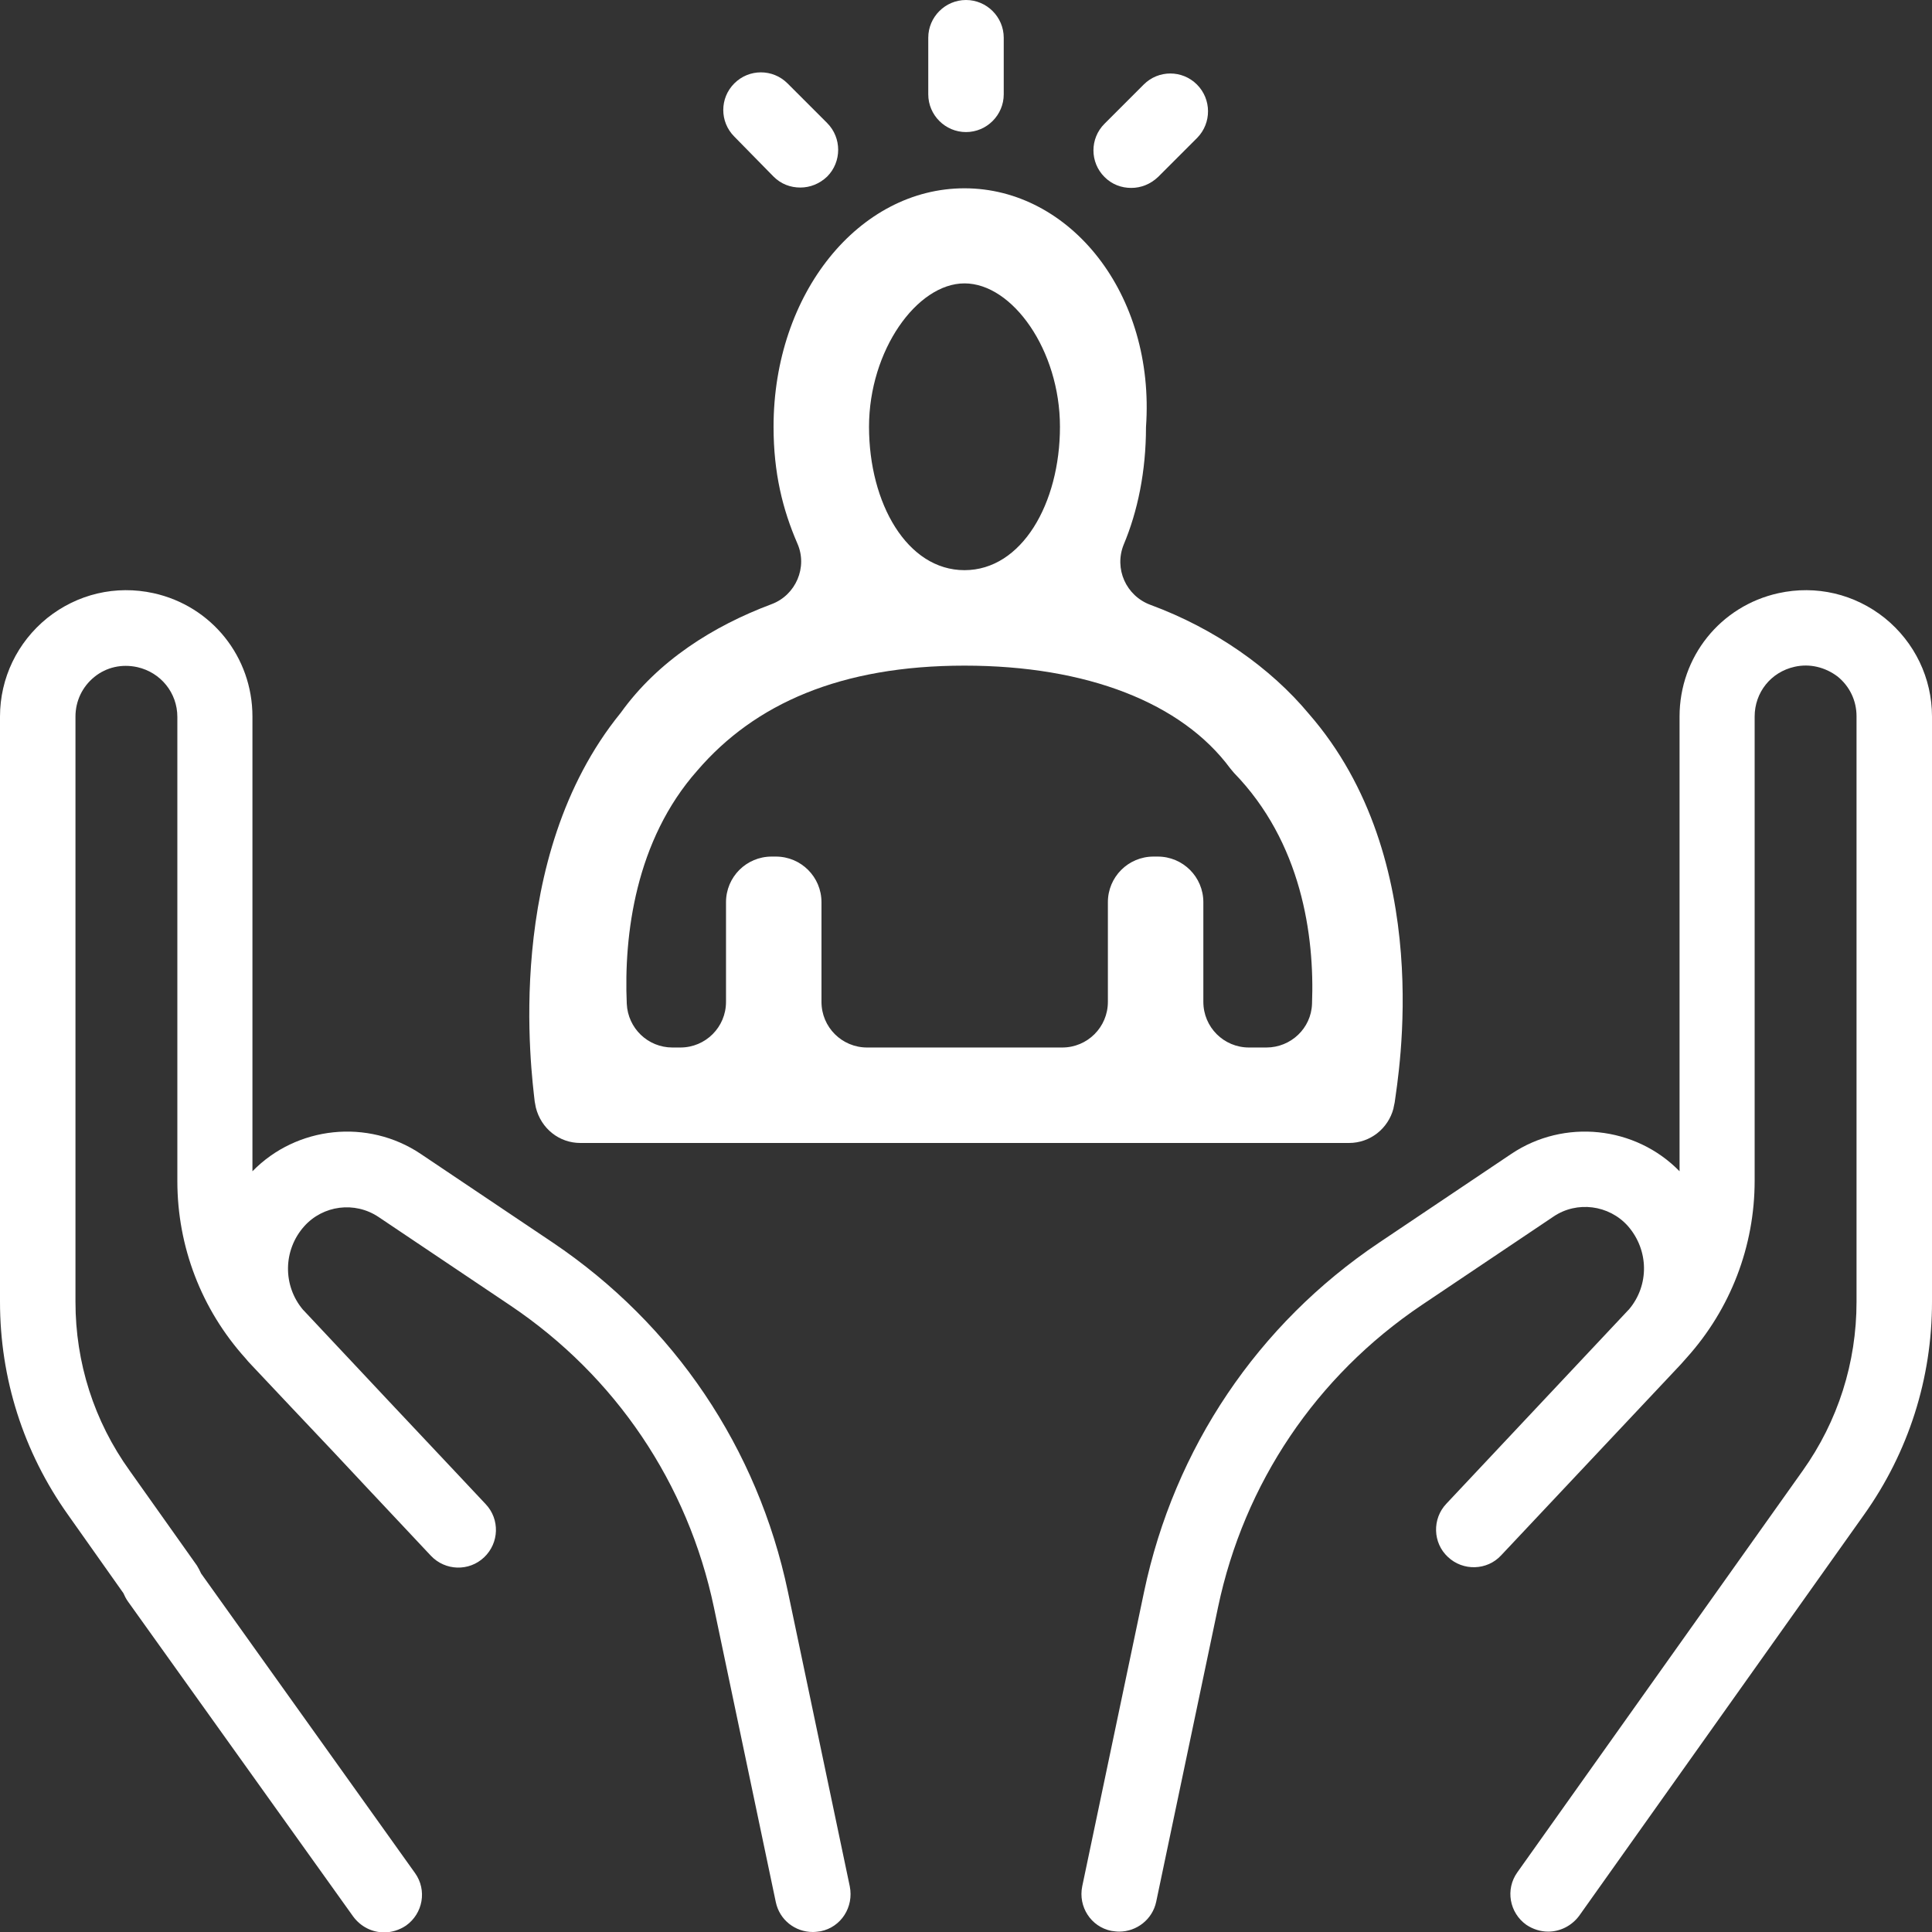 <?xml version="1.0" encoding="utf-8"?>
<!-- Generator: Adobe Illustrator 23.1.1, SVG Export Plug-In . SVG Version: 6.00 Build 0)  -->
<svg version="1.1" id="Capa_1" xmlns="http://www.w3.org/2000/svg" xmlns:xlink="http://www.w3.org/1999/xlink" x="0px" y="0px"
	 viewBox="0 0 512 512" style="enable-background:new 0 0 512 512;" xml:space="preserve">
<rect x="0" y="0" width="512" height="512" fill="#333333" stroke="none"/>
<style type="text/css">
	.st0{fill:#FFFFFF;}
</style>
<path class="st0" d="M225.2,499.9l-16.4-78.1c-8-38-30.1-70.8-62.3-92.5l-35-23.5c-14-9.4-32.9-7.4-44.6,4.6V189.9
	c0-15.8-10.8-29.3-26.2-32.7c-10-2.2-20.2,0.2-28.2,6.6C4.6,170.2,0,179.7,0,189.9V345c0,20.3,6.2,39.8,18,56.4l14.7,20.8
	c0.3,0.7,0.7,1.5,1.2,2.2l59.7,83.5c2,2.7,5,4.2,8.2,4.2c2,0,4-0.6,5.8-1.8c4.5-3.2,5.6-9.4,2.4-13.9L53.3,417
	c-0.3-0.7-0.7-1.4-1.1-2.1l-17.8-25.1C24.9,376.6,20,361.1,20,345V189.9c0-4.1,1.8-7.9,5-10.5c3.2-2.6,7.3-3.5,11.4-2.6
	c6.2,1.4,10.6,6.8,10.6,13.2v123c0,17.4,6.4,34,18,46.9c0.5,0.6,1,1.2,1.6,1.8c6.6,7,14.4,15.3,21.8,23.1l10.3,11
	c0,0,0.1,0.1,0.1,0.1c8.8,9.4,15.3,16.3,15.4,16.4c3.8,4,10.1,4.2,14.1,0.4s4.2-10.1,0.4-14.1c-0.2-0.2-11.9-12.7-25.3-26.9
	l-22.9-24.4c-0.1-0.1-0.1-0.1-0.2-0.2c-5.4-6.4-5.3-15.8,0.3-22.1c5-5.6,13.4-6.7,19.7-2.5l35,23.5c27.8,18.7,47,47.1,53.9,80
	l16.4,78.1c1,4.7,5.1,7.9,9.8,7.9c0.7,0,1.4-0.1,2.1-0.2C222.9,510.7,226.3,505.4,225.2,499.9z"/>
<g>
	<g>
		<path class="st0" d="M499.5,163.8c-8-6.4-18.2-8.8-28.2-6.6c-15.4,3.4-26.2,16.9-26.2,32.7v120.5c-11.7-12-30.6-14-44.6-4.6
			l-35,23.5c-32.2,21.6-54.3,54.5-62.3,92.5l-16.4,78.1c-1.1,5.4,2.3,10.7,7.7,11.8c0.7,0.1,1.4,0.2,2.1,0.2c4.6,0,8.8-3.2,9.8-7.9
			l16.4-78.1c6.9-32.8,26-61.2,53.9-80l35-23.5c6.2-4.2,14.7-3.1,19.7,2.5c5.6,6.4,5.7,15.7,0.3,22.1c-0.1,0.1-0.1,0.1-0.2,0.2
			c0,0-48,51.1-48.2,51.3c-3.8,4-3.6,10.4,0.4,14.1c4,3.8,10.4,3.6,14.1-0.4c0.1-0.1,41-43.6,47.6-50.6c0.5-0.6,1.1-1.2,1.6-1.8
			c11.6-12.9,18-29.5,18-46.9v-123c0-6.4,4.3-11.8,10.6-13.2c4-0.9,8.1,0.1,11.4,2.6c3.2,2.6,5,6.4,5,10.5V345
			c0,16.1-4.9,31.6-14.3,44.8l-75.6,106.4c-3.2,4.5-2.1,10.7,2.4,13.9c1.8,1.2,3.8,1.8,5.8,1.8c3.1,0,6.2-1.5,8.2-4.2L494,401.4
			c11.8-16.6,18-36.1,18-56.4V189.9C512,179.7,507.4,170.2,499.5,163.8z"/>
	</g>
</g>
<g>
	<g>
		<path class="st0" d="M256,0c-5.5,0-10,4.5-10,10v15c0,5.5,4.5,10,10,10c5.5,0,10-4.5,10-10V10C266,4.5,261.5,0,256,0z"/>
	</g>
</g>
<g>
	<g>
		<path class="st0" d="M219.2,32.6l-10.5-10.5c-3.9-3.9-10.2-3.9-14.1,0c-3.9,3.9-3.9,10.2,0,14.1L205,46.8c2,2,4.5,2.9,7.1,2.9
			c2.6,0,5.1-1,7.1-2.9C223.1,42.9,223.1,36.5,219.2,32.6z"/>
	</g>
</g>
<g>
	<g>
		<path class="st0" d="M317.2,22.4c-3.9-3.9-10.2-3.9-14.1,0l-10.4,10.4c-3.9,3.9-3.9,10.2,0,14.1c2,2,4.5,2.9,7.1,2.9
			c2.6,0,5.1-1,7.1-2.9l10.4-10.4C321.1,32.6,321.1,26.3,317.2,22.4z"/>
	</g>
</g>
<path class="st0" d="M153.8,302.9h203.7c5.6,0,10.4-3.8,11.8-9.2l0-0.1c0.1-0.5,0.2-1,0.3-1.4c0.9-6.9,11.1-64.3-22.8-103.1
	c-10-12-24.8-22.5-41.9-28.8c-6.5-2.4-9.7-9.6-7.1-16c3.7-8.8,5.9-19.4,5.9-31.1c2.5-35.4-20.2-63.3-48.1-63.3S205,77.7,205,113.1
	c0,12.2,2.4,21.9,6.3,30.9c2.8,6.3-0.4,13.7-6.8,16.1c-15.5,5.8-30.1,15-40,28.8c-31.4,38.6-23.6,95.7-22.8,103
	c0.1,0.6,0.2,1.1,0.3,1.6l0,0C143.4,299.1,148.2,302.9,153.8,302.9z M230.3,113.1c0-20.2,12.7-38,25.3-38c12.7,0,25.3,17.7,25.3,38
	s-10.1,38-25.3,38S230.3,133.4,230.3,113.1z M184.8,204.2c15.2-17.7,38-27.8,70.8-27.8c32.5,0,57.6,9.9,70.4,27.2
	c0.3,0.4,0.7,0.8,1,1.2c17.9,18.4,21.4,43.1,20.7,61.2c-0.2,6.5-5.6,11.6-12.1,11.6H331c-6.7,0-12.1-5.4-12.1-12.1v-26.4
	c0-6.7-5.4-12.1-12.1-12.1h-1.1c-6.7,0-12.1,5.4-12.1,12.1v26.4c0,6.7-5.4,12.1-12.1,12.1h-51.7c-6.7,0-12.1-5.4-12.1-12.1v-26.4
	c0-6.7-5.4-12.1-12.1-12.1h-1.1c-6.7,0-12.1,5.4-12.1,12.1v26.4c0,6.7-5.4,12.1-12.1,12.1h-2.1c-6.5,0-11.8-5.1-12.1-11.6
	C165.3,247.8,168.4,222.7,184.8,204.2z"/>
</svg>
